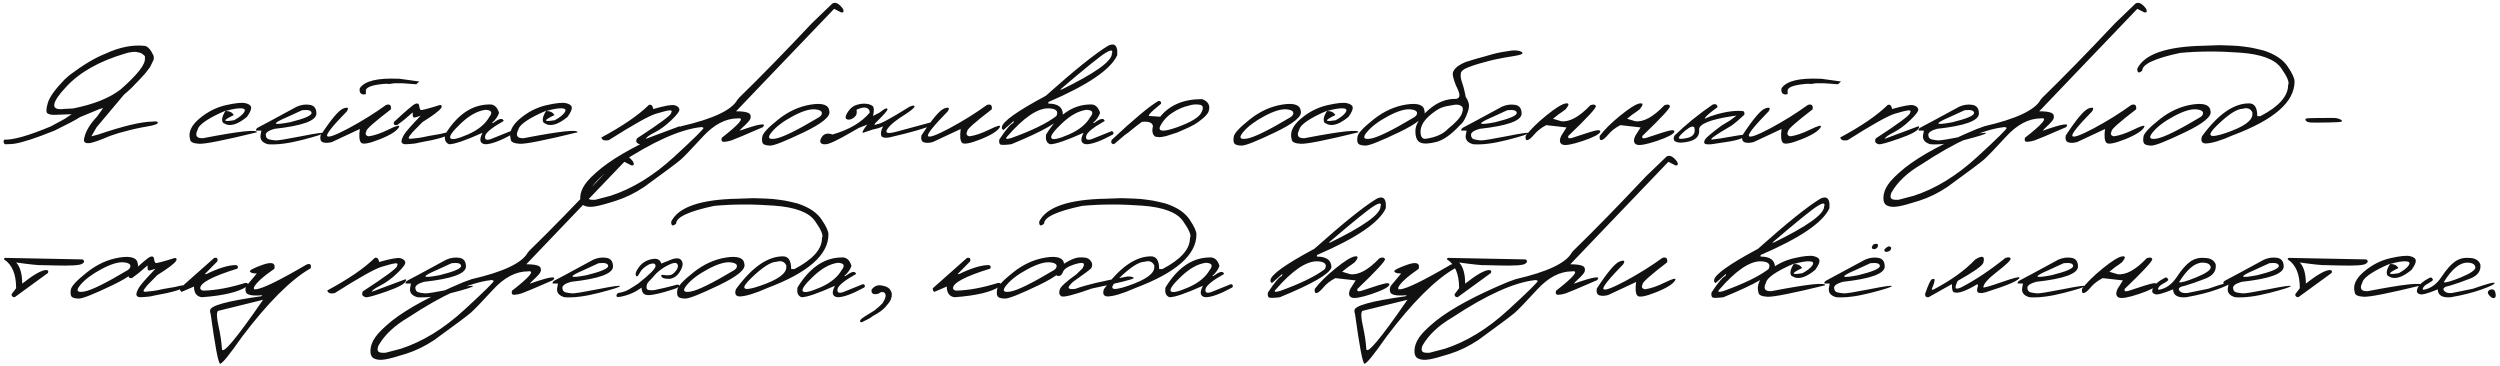 <?xml version="1.0" encoding="UTF-8"?> <svg xmlns="http://www.w3.org/2000/svg" width="621" height="91" viewBox="0 0 621 91" fill="none"><path d="M36 11.398C36.781 11.568 37.51 12.414 38.188 13.938V14.777L37.27 16.672L36.078 18.234C35.661 18.729 34.542 19.914 32.719 21.789C32.094 22.388 31.449 22.967 30.785 23.527L23.988 31.613L22.699 33.859L24.359 33.43C30.674 31.281 35.193 30.207 37.914 30.207C38.76 30.077 39.19 30.174 39.203 30.5C39.216 30.812 38.298 31.125 36.449 31.438C34.613 31.737 32.673 32.173 30.629 32.746C30.251 32.798 29.171 33.13 27.387 33.742C24.535 34.953 22.758 35.559 22.055 35.559C21.013 35.637 20.648 35.168 20.961 34.152C21.338 32.499 22.4 30.754 24.145 28.918L25.609 26.848L24.789 27.062C22.641 27.948 21 28.625 19.867 29.094C18.995 29.693 16.905 30.799 13.598 32.414C8.988 34.289 5.616 35.389 3.48 35.715C2.764 35.793 2.029 35.832 1.273 35.832C0.896 35.65 0.805 35.272 1 34.699C3.266 34.79 7.139 33.69 12.621 31.398L16.078 29.523L17.797 28.371L13.578 28.527C12.719 28.54 12.113 28.41 11.762 28.137C11.423 27.863 11.462 27.004 11.879 25.559C12.309 24.1 13.689 22.173 16.02 19.777L17.289 18.645C20.674 16.105 23.63 14.341 26.156 13.352C29.672 11.711 32.953 11.06 36 11.398ZM13.48 25.969C13.35 26.932 14.216 27.29 16.078 27.043L18.148 26.945C23.318 25.917 27.27 24.328 30.004 22.18C34.158 18.534 36.156 15.969 36 14.484V13.938L35.551 13.547C35.264 13.273 34.874 13.098 34.379 13.02L33.793 12.883L32.973 12.902L31.957 13.059L31.098 13.293C24.587 15.22 19.672 18.013 16.352 21.672C14.568 23.56 13.611 24.992 13.48 25.969ZM56.098 26.125C58.507 25.578 60.141 25.415 61 25.637C61.872 25.845 62.335 26.203 62.387 26.711C62.439 27.206 62.087 27.98 61.332 29.035C59.262 30.741 57.556 31.366 56.215 30.91L55.434 30.52C54.939 29.908 55.141 28.898 56.039 27.492C55.128 27.857 54.171 28.299 53.168 28.82C50.629 30.162 49.275 31.288 49.105 32.199C48.363 33.684 48.8 34.393 50.414 34.328C59.45 32.583 63.917 32.095 63.812 32.863C55.727 34.842 50.941 35.793 49.457 35.715C47.973 35.637 47.224 35.253 47.211 34.562C46.729 32.883 47.484 31.197 49.477 29.504C51.482 27.798 53.689 26.672 56.098 26.125ZM56.02 27.57C57.009 27.57 57.693 27.909 58.07 28.586C55.258 29.927 55.29 30.35 58.168 29.855C59.405 29.178 60.225 28.527 60.629 27.902C61.033 27.264 60.785 26.932 59.887 26.906C59.001 26.867 57.712 27.088 56.02 27.57ZM73.715 26.496C74.822 26.014 75.909 25.865 76.977 26.047C78.044 26.216 78.585 26.932 78.598 28.195C78.598 29.979 75.121 31.249 68.168 32.004C66.71 32.421 65.993 32.928 66.019 33.527C66.059 34.126 66.326 34.491 66.82 34.621C67.328 34.738 67.862 34.823 68.422 34.875C68.995 34.914 71.137 34.569 74.848 33.84C78.559 33.098 80.388 32.844 80.336 33.078C80.297 33.3 78.539 33.859 75.062 34.758C71.599 35.643 68.76 36.001 66.547 35.832C65.062 35.415 64.47 34.575 64.769 33.312L64.926 32.434H63.617C63.513 32.121 63.734 31.835 64.281 31.574C64.841 31.301 67.986 29.608 73.715 26.496ZM71.43 29.035C67.38 30.767 67.576 31.21 72.016 30.363C75.596 29.478 77.387 28.716 77.387 28.078C77.387 27.44 76.606 27.206 75.043 27.375L71.43 29.035ZM98.93 19.562H99.223L104.145 20.246L103.402 20.93L99.906 20.676H97.973L96.606 20.871L96.293 20.812L95.414 20.832C92.263 21.119 90.753 21.717 90.883 22.629V23.391L90.238 23.469C89.483 23.338 89.197 22.818 89.379 21.906C90.603 20.109 93.787 19.328 98.93 19.562ZM95.902 26.066C96.84 25.767 97.237 26.131 97.094 27.16C92.901 30.376 90.876 32.18 91.019 32.57C90.642 33.273 90.824 33.703 91.566 33.859C92.947 33.677 94.594 33.117 96.508 32.18C98.435 31.229 99.314 31.001 99.144 31.496C98.689 32.46 97.1 33.488 94.379 34.582C91.671 35.663 90.102 35.943 89.672 35.422C89.242 34.901 89.144 33.775 89.379 32.043L82.445 35.285C81.586 35.52 80.857 35.546 80.258 35.363C79.672 35.168 79.457 34.602 79.613 33.664C82.309 29.549 84.216 27.303 85.336 26.926C86.456 26.535 86.723 26.789 86.137 27.688C82.673 31.229 81.046 33.254 81.254 33.762C81.475 34.27 83.253 33.638 86.586 31.867C89.919 30.083 93.025 28.15 95.902 26.066ZM103.168 25.793C103.689 25.611 103.995 25.708 104.086 26.086C104.177 26.776 104.314 27.186 104.496 27.316C104.691 27.434 106.299 27.017 109.32 26.066C109.75 26.119 109.841 26.366 109.594 26.809C109.151 27.499 107.602 28.671 104.945 30.324L102.484 32.824L101.703 33.82C101.378 34.315 101.501 34.53 102.074 34.465C102.66 34.4 103.266 34.335 103.891 34.27C104.529 34.191 105.382 34.029 106.449 33.781L109.379 33.273C111.137 32.805 111.938 32.74 111.781 33.078C111.391 33.82 108.839 34.602 104.125 35.422C103.435 35.643 102.25 35.78 100.57 35.832C100.01 35.754 99.731 35.513 99.731 35.109C99.743 34.706 99.965 34.139 100.395 33.41C100.837 32.681 102.198 31.131 104.477 28.762L103.48 29.074C102.829 29.322 102.51 29.178 102.523 28.645V27.922L100.336 29.797L98.656 31.066C97.992 31.171 97.719 30.923 97.836 30.324C100.87 27.486 102.647 25.975 103.168 25.793ZM121.43 25.949C122.667 25.832 123.513 26.529 123.969 28.039C123.63 29.003 123.038 29.836 122.191 30.539H122.523C124.008 29.406 124.874 29.244 125.121 30.051C122.217 31.678 120.681 32.928 120.512 33.801C120.342 34.66 120.805 34.914 121.898 34.562L126.84 32.57C127.322 32.714 127.432 32.987 127.172 33.391C124.203 35.018 121.99 35.832 120.531 35.832C119.177 35.676 118.956 34.725 119.867 32.98C115.635 34.882 112.868 35.832 111.566 35.832C110.668 35.507 110.336 34.693 110.57 33.391C113.565 28.508 117.185 26.027 121.43 25.949ZM114.477 30.656C112.393 32.622 111.527 33.846 111.879 34.328C112.23 34.81 113.669 34.504 116.195 33.41C118.734 32.303 120.505 30.871 121.508 29.113C122.445 27.954 122.133 27.342 120.57 27.277C118.591 27.551 116.56 28.677 114.477 30.656ZM135.746 26.125C138.155 25.578 139.789 25.415 140.648 25.637C141.521 25.845 141.983 26.203 142.035 26.711C142.087 27.206 141.736 27.98 140.98 29.035C138.91 30.741 137.204 31.366 135.863 30.91L135.082 30.52C134.587 29.908 134.789 28.898 135.688 27.492C134.776 27.857 133.819 28.299 132.816 28.82C130.277 30.162 128.923 31.288 128.754 32.199C128.012 33.684 128.448 34.393 130.062 34.328C139.099 32.583 143.565 32.095 143.461 32.863C135.375 34.842 130.59 35.793 129.105 35.715C127.621 35.637 126.872 35.253 126.859 34.562C126.378 32.883 127.133 31.197 129.125 29.504C131.13 27.798 133.337 26.672 135.746 26.125ZM135.668 27.57C136.658 27.57 137.341 27.909 137.719 28.586C134.906 29.927 134.939 30.35 137.816 29.855C139.053 29.178 139.874 28.527 140.277 27.902C140.681 27.264 140.434 26.932 139.535 26.906C138.65 26.867 137.361 27.088 135.668 27.57ZM161.176 26.066C161.749 25.871 162.113 26.21 162.27 27.082C165.121 26.262 166.892 25.949 167.582 26.145C168.272 26.34 168.663 26.665 168.754 27.121C168.858 27.577 168.207 28.475 166.801 29.816C165.408 31.158 164.021 32.18 162.641 32.883C161.26 33.586 160.525 34.12 160.434 34.484L168.539 31.457C168.956 31.301 169.079 31.412 168.91 31.789C168.624 32.518 166.996 33.397 164.027 34.426C161.072 35.454 159.385 35.923 158.969 35.832C158.083 35.624 157.836 35.135 158.227 34.367C163.878 30.695 166.703 28.599 166.703 28.078C166.977 27.583 166.846 27.362 166.312 27.414C165.779 27.453 164.652 27.733 162.934 28.254C161.215 28.762 157.309 30.949 151.215 34.816C150.16 35.025 149.548 34.803 149.379 34.152C154.678 31.301 158.611 28.605 161.176 26.066ZM206.742 0.891C207.51 0.409 208.396 0.845 209.398 2.199C209.685 2.889 209.535 3.182 208.949 3.078L207.191 2.199L190.805 19.309L182.836 27.648C185.193 27.648 186.391 28 186.43 28.703C186.573 29.146 186.423 29.621 185.98 30.129C185.538 30.637 185.082 31.099 184.613 31.516C184.145 31.932 183.845 32.251 183.715 32.473C188.637 30.728 190.557 30.435 189.477 31.594C184.932 33.573 182.335 34.667 181.684 34.875C181.046 35.083 180.44 35.2 179.867 35.227C179.307 35.253 179.112 34.921 179.281 34.23C183.734 30.754 185.062 29.146 183.266 29.406C180.258 29.406 177.367 30.917 174.594 33.938C171.82 36.958 169.984 38.866 169.086 39.66C168.188 40.441 165.154 42.707 159.984 46.457C157.693 47.98 155.355 49.12 152.973 49.875C150.577 50.643 148.839 51.112 147.758 51.281C146.664 51.464 145.779 51.398 145.102 51.086C144.411 50.786 144.086 50.103 144.125 49.035C144.164 47.967 144.555 46.893 145.297 45.812C146.026 44.732 147.413 43.358 149.457 41.691C153.363 38.605 159.32 35.389 167.328 32.043L169.281 31.34C177.12 29.53 181.749 27.349 183.168 24.797L183.598 24.27C188.845 19.165 194.867 13 201.664 5.773L206.742 0.891ZM146.098 49.328C146.345 49.589 146.944 49.686 147.895 49.621L151.684 48.625C157.061 46.88 162.296 43.677 167.387 39.016C172.465 34.354 174.913 31.939 174.73 31.77C174.548 31.587 174.294 31.529 173.969 31.594C168.773 32.206 161.983 35.279 153.598 40.812C150.095 42.857 147.595 45.214 146.098 47.883C145.837 48.586 145.837 49.068 146.098 49.328ZM201.449 25.969C204.34 25.513 205.857 26.047 206 27.57C206.391 28.885 204.275 30.65 199.652 32.863C195.03 35.077 192.257 36.177 191.332 36.164C190.408 36.151 189.809 35.988 189.535 35.676C189.275 35.35 189.216 34.764 189.359 33.918C189.503 33.072 190.831 31.652 193.344 29.66C195.857 27.655 198.559 26.424 201.449 25.969ZM191.684 32.824C190.551 34.191 190.87 34.725 192.641 34.426C194.424 34.126 198.051 32.342 203.52 29.074L203.93 28.703C204.464 27.87 204.04 27.362 202.66 27.18C201.28 26.997 199.385 27.551 196.977 28.84C194.581 30.116 192.816 31.444 191.684 32.824ZM212.934 26.008C213.806 25.76 214.587 25.689 215.277 25.793C215.967 25.884 216.475 26.079 216.801 26.379C217.126 26.678 217.146 27.486 216.859 28.801L218.461 27.98L219.672 27.102C220.167 26.854 220.427 26.874 220.453 27.16C220.492 27.434 219.477 28.579 217.406 30.598C217.055 31.066 217.237 31.145 217.953 30.832C218.656 30.832 221.299 29.4 225.883 26.535C226.781 26.145 227.204 26.125 227.152 26.477C227.1 26.828 226.254 27.525 224.613 28.566C222.973 29.608 221.807 30.487 221.117 31.203C219.424 32.987 220.023 33.469 222.914 32.648L231.352 30.363C231.833 30.35 231.924 30.585 231.625 31.066C229.893 31.861 226.299 32.889 220.844 34.152C219.867 34.309 219.236 34.198 218.949 33.82C218.689 33.195 218.826 32.388 219.359 31.398L218.09 31.867L217.27 32.062L216.703 32.199L214.398 32.98C214.034 32.98 214.379 32.303 215.434 30.949L213.305 31.789C212.732 32.141 212.185 32.453 211.664 32.727C208.122 34.797 205.935 35.832 205.102 35.832H204.555C203.669 35.65 203.507 35.09 204.066 34.152C204.626 33.202 205.538 32.954 206.801 33.41C210.915 32.225 213.995 30.415 216.039 27.98C216.039 27.342 215.753 26.939 215.18 26.77C214.607 26.6 213.799 26.763 212.758 27.258C212.94 28.052 212.764 28.671 212.23 29.113C211.71 29.543 211.215 29.745 210.746 29.719C210.29 29.68 210.056 29.484 210.043 29.133C210.043 28.768 210.31 28.215 210.844 27.473C211.378 26.73 212.074 26.242 212.934 26.008ZM245.16 26.066C246.098 25.767 246.495 26.131 246.352 27.16C242.159 30.376 240.134 32.18 240.277 32.57C239.9 33.273 240.082 33.703 240.824 33.859C242.204 33.677 243.852 33.117 245.766 32.18C247.693 31.229 248.572 31.001 248.402 31.496C247.947 32.46 246.358 33.488 243.637 34.582C240.928 35.663 239.359 35.943 238.93 35.422C238.5 34.901 238.402 33.775 238.637 32.043L231.703 35.285C230.844 35.52 230.115 35.546 229.516 35.363C228.93 35.168 228.715 34.602 228.871 33.664C231.566 29.549 233.474 27.303 234.594 26.926C235.714 26.535 235.98 26.789 235.395 27.688C231.931 31.229 230.303 33.254 230.512 33.762C230.733 34.27 232.51 33.638 235.844 31.867C239.177 30.083 242.283 28.15 245.16 26.066ZM275.219 11.379C276.586 10.689 277.354 11.079 277.523 12.551V13.703C275.935 17.245 270.232 21.125 260.414 25.344V25.734C262.81 25.734 264.008 26.639 264.008 28.449C263.474 30.09 259.203 32.551 251.195 35.832C249.594 36.04 248.676 36.047 248.441 35.852C248.207 35.656 248.135 35.259 248.227 34.66C249.932 32.082 251.091 30.715 251.703 30.559L251.84 30.012L249.223 32.336L248.871 31.945V31.555C249.04 30.188 252.673 27.603 259.77 23.801C266.892 17.447 272.042 13.306 275.219 11.379ZM263.363 22.238H263.715C272.035 18.176 276.195 15.2 276.195 13.312C276.534 12.336 275.98 12.297 274.535 13.195C273.103 14.081 269.379 17.095 263.363 22.238ZM250.199 33.898C249.613 34.523 249.945 34.654 251.195 34.289C256.273 32.466 260.004 30.65 262.387 28.84C263.012 27.616 262.354 26.971 260.414 26.906C257.654 26.906 254.249 29.237 250.199 33.898ZM270.727 25.949C271.964 25.832 272.81 26.529 273.266 28.039C272.927 29.003 272.335 29.836 271.488 30.539H271.82C273.305 29.406 274.171 29.244 274.418 30.051C271.514 31.678 269.978 32.928 269.809 33.801C269.639 34.66 270.102 34.914 271.195 34.562L276.137 32.57C276.618 32.714 276.729 32.987 276.469 33.391C273.5 35.018 271.286 35.832 269.828 35.832C268.474 35.676 268.253 34.725 269.164 32.98C264.932 34.882 262.165 35.832 260.863 35.832C259.965 35.507 259.633 34.693 259.867 33.391C262.862 28.508 266.482 26.027 270.727 25.949ZM263.773 30.656C261.69 32.622 260.824 33.846 261.176 34.328C261.527 34.81 262.966 34.504 265.492 33.41C268.031 32.303 269.802 30.871 270.805 29.113C271.742 27.954 271.43 27.342 269.867 27.277C267.888 27.551 265.857 28.677 263.773 30.656ZM298.578 24.621C299.333 24.869 299.861 25.259 300.16 25.793C300.46 26.327 300.466 26.997 300.18 27.805C299.919 28.326 299.418 28.892 298.676 29.504C297.947 30.116 297.25 30.611 296.586 30.988C295.935 31.366 294.945 31.835 293.617 32.395L292.406 32.922C291.052 33.365 290.199 33.638 289.848 33.742C289.496 33.846 289.086 33.938 288.617 34.016C288.161 34.094 287.621 34.074 286.996 33.957C286.28 33.475 286.078 32.616 286.391 31.379C286.312 30.467 285.401 30.096 283.656 30.266C282.654 31.008 281.827 31.646 281.176 32.18C280.746 32.583 280.134 33.052 279.34 33.586L276.703 35.832C276.052 35.741 275.87 35.376 276.156 34.738C281.742 29.517 285.622 26.288 287.797 25.051C288.292 25.09 288.493 25.331 288.402 25.773C285.72 27.935 284.809 28.951 285.668 28.82L288.188 28.996C290.557 26.079 294.021 24.621 298.578 24.621ZM288.148 31.438C287.641 32.74 289.066 32.792 292.426 31.594C295.785 30.383 297.777 29.185 298.402 28C299.027 26.802 298.884 26.138 297.973 26.008C297.061 25.865 296.163 25.943 295.277 26.242C293.91 26.542 292.562 27.128 291.234 28C289.88 28.872 288.852 30.018 288.148 31.438ZM318.559 25.969C321.449 25.513 322.966 26.047 323.109 27.57C323.5 28.885 321.384 30.65 316.762 32.863C312.139 35.077 309.366 36.177 308.441 36.164C307.517 36.151 306.918 35.988 306.645 35.676C306.384 35.35 306.326 34.764 306.469 33.918C306.612 33.072 307.94 31.652 310.453 29.66C312.966 27.655 315.668 26.424 318.559 25.969ZM308.793 32.824C307.66 34.191 307.979 34.725 309.75 34.426C311.534 34.126 315.16 32.342 320.629 29.074L321.039 28.703C321.573 27.87 321.15 27.362 319.77 27.18C318.389 26.997 316.495 27.551 314.086 28.84C311.69 30.116 309.926 31.444 308.793 32.824ZM329.73 26.125C332.139 25.578 333.773 25.415 334.633 25.637C335.505 25.845 335.967 26.203 336.02 26.711C336.072 27.206 335.72 27.98 334.965 29.035C332.895 30.741 331.189 31.366 329.848 30.91L329.066 30.52C328.572 29.908 328.773 28.898 329.672 27.492C328.76 27.857 327.803 28.299 326.801 28.82C324.262 30.162 322.908 31.288 322.738 32.199C321.996 33.684 322.432 34.393 324.047 34.328C333.083 32.583 337.549 32.095 337.445 32.863C329.359 34.842 324.574 35.793 323.09 35.715C321.605 35.637 320.857 35.253 320.844 34.562C320.362 32.883 321.117 31.197 323.109 29.504C325.115 27.798 327.322 26.672 329.73 26.125ZM329.652 27.57C330.642 27.57 331.326 27.909 331.703 28.586C328.891 29.927 328.923 30.35 331.801 29.855C333.038 29.178 333.858 28.527 334.262 27.902C334.665 27.264 334.418 26.932 333.52 26.906C332.634 26.867 331.345 27.088 329.652 27.57ZM349.301 25.969C352.191 25.513 353.708 26.047 353.852 27.57C354.242 28.885 352.126 30.65 347.504 32.863C342.882 35.077 340.108 36.177 339.184 36.164C338.259 36.151 337.66 35.988 337.387 35.676C337.126 35.35 337.068 34.764 337.211 33.918C337.354 33.072 338.682 31.652 341.195 29.66C343.708 27.655 346.41 26.424 349.301 25.969ZM339.535 32.824C338.402 34.191 338.721 34.725 340.492 34.426C342.276 34.126 345.902 32.342 351.371 29.074L351.781 28.703C352.315 27.87 351.892 27.362 350.512 27.18C349.132 26.997 347.237 27.551 344.828 28.84C342.432 30.116 340.668 31.444 339.535 32.824ZM377.836 12.824C378.266 13.046 378.311 13.247 377.973 13.43C377.634 13.612 377.081 13.762 376.312 13.879C375.57 13.983 374.75 14.12 373.852 14.289L372.23 14.602C371.345 14.771 370.544 14.953 369.828 15.148C369.112 15.344 368.37 15.546 367.602 15.754C366.833 15.949 365.863 16.275 364.691 16.73C363.52 17.173 362.908 17.694 362.855 18.293C362.803 18.892 362.862 19.471 363.031 20.031C363.214 20.578 363.37 21.066 363.5 21.496C363.63 21.926 363.826 22.779 364.086 24.055C364.607 24.862 364.88 25.572 364.906 26.184C364.932 26.783 364.704 27.648 364.223 28.781C363.741 29.914 363.227 30.676 362.68 31.066C360.518 33.41 358.546 34.81 356.762 35.266C354.991 35.721 353.682 35.773 352.836 35.422C351.99 35.057 351.573 34.087 351.586 32.512C351.586 30.936 352.667 29.198 354.828 27.297C357.003 25.396 359.314 24.484 361.762 24.562C362.322 24.406 362.576 24.074 362.523 23.566C362.484 23.059 362.191 22.271 361.645 21.203C361.033 19.641 360.779 18.612 360.883 18.117C361 17.622 361.299 17.16 361.781 16.73C362.263 16.301 363.005 15.865 364.008 15.422C365.961 14.797 367.471 14.354 368.539 14.094L370.98 13.391C372.113 13.091 373.676 12.805 375.668 12.531C376.697 12.492 377.419 12.59 377.836 12.824ZM352.875 33.098C352.979 34.126 353.422 34.582 354.203 34.465C356.664 34.113 358.5 33.286 359.711 31.984C361.612 30.461 362.751 29.204 363.129 28.215C363.507 27.212 363.435 26.568 362.914 26.281C362.393 25.982 361.755 25.917 361 26.086L359.32 26.379C358.435 26.535 357.569 26.9 356.723 27.473C353.949 29.335 352.667 31.21 352.875 33.098ZM373.09 26.496C374.197 26.014 375.284 25.865 376.352 26.047C377.419 26.216 377.96 26.932 377.973 28.195C377.973 29.979 374.496 31.249 367.543 32.004C366.085 32.421 365.368 32.928 365.395 33.527C365.434 34.126 365.701 34.491 366.195 34.621C366.703 34.738 367.237 34.823 367.797 34.875C368.37 34.914 370.512 34.569 374.223 33.84C377.934 33.098 379.763 32.844 379.711 33.078C379.672 33.3 377.914 33.859 374.438 34.758C370.974 35.643 368.135 36.001 365.922 35.832C364.438 35.415 363.845 34.575 364.145 33.312L364.301 32.434H362.992C362.888 32.121 363.109 31.835 363.656 31.574C364.216 31.301 367.361 29.608 373.09 26.496ZM370.805 29.035C366.755 30.767 366.951 31.21 371.391 30.363C374.971 29.478 376.762 28.716 376.762 28.078C376.762 27.44 375.98 27.206 374.418 27.375L370.805 29.035ZM395.043 26.145C395.798 25.858 396.254 25.93 396.41 26.359C396.566 26.776 394.288 29.244 389.574 33.762C389.392 34.309 389.685 34.478 390.453 34.27C393.708 33.176 395.701 32.557 396.43 32.414C397.159 32.258 397.523 32.355 397.523 32.707C397.341 33.319 395.889 34.087 393.168 35.012C390.447 35.923 388.747 36.216 388.07 35.891C387.393 35.552 387.302 34.842 387.797 33.762L389.125 31.652L384.086 31.086C382.862 31.724 381.879 32.486 381.137 33.371C380.395 34.257 379.822 34.732 379.418 34.797C379.027 34.862 378.878 34.517 378.969 33.762C380.141 32.199 381.853 30.506 384.105 28.684C386.371 26.848 387.966 25.852 388.891 25.695C389.828 25.539 389.841 26.014 388.93 27.121C388.422 27.525 387.829 27.948 387.152 28.391L385.766 29.504L387.797 30.109C389.854 30.37 392.27 29.048 395.043 26.145ZM413.441 26.145C414.197 25.858 414.652 25.93 414.809 26.359C414.965 26.776 412.686 29.244 407.973 33.762C407.79 34.309 408.083 34.478 408.852 34.27C412.107 33.176 414.099 32.557 414.828 32.414C415.557 32.258 415.922 32.355 415.922 32.707C415.74 33.319 414.288 34.087 411.566 35.012C408.845 35.923 407.146 36.216 406.469 35.891C405.792 35.552 405.701 34.842 406.195 33.762L407.523 31.652L402.484 31.086C401.26 31.724 400.277 32.486 399.535 33.371C398.793 34.257 398.22 34.732 397.816 34.797C397.426 34.862 397.276 34.517 397.367 33.762C398.539 32.199 400.251 30.506 402.504 28.684C404.77 26.848 406.365 25.852 407.289 25.695C408.227 25.539 408.24 26.014 407.328 27.121C406.82 27.525 406.228 27.948 405.551 28.391L404.164 29.504L406.195 30.109C408.253 30.37 410.668 29.048 413.441 26.145ZM425.434 25.969C426.15 25.721 426.553 25.936 426.645 26.613C424.678 28.033 423.63 28.957 423.5 29.387L423.441 29.504L424.809 28.918C427.868 27.863 430.525 27.414 432.777 27.57C433.233 27.583 433.402 27.896 433.285 28.508C432.009 29.706 430.941 30.611 430.082 31.223C426.085 33.54 424.483 34.686 425.277 34.66L427.23 34.406L432.211 33.566C433.734 33.397 434.112 33.547 433.344 34.016C432.576 34.471 431.365 34.842 429.711 35.129C428.07 35.402 426.534 35.637 425.102 35.832C424.125 35.91 423.559 35.839 423.402 35.617C423.246 35.396 423.298 35.064 423.559 34.621C423.819 34.165 425.173 33.026 427.621 31.203C428.65 30.604 429.359 30.174 429.75 29.914C430.141 29.641 430.668 29.244 431.332 28.723L430.219 28.859C424.737 29.719 422.016 30.826 422.055 32.18C422.276 34.185 420.733 35.272 417.426 35.441C416.501 35.376 415.967 35.161 415.824 34.797C415.681 34.432 415.727 34.055 415.961 33.664C418.799 30.917 421.957 28.352 425.434 25.969ZM417.738 33.234C417.152 33.82 416.931 34.198 417.074 34.367C417.23 34.523 417.732 34.523 418.578 34.367C420.505 34.107 421.267 33.195 420.863 31.633C420.603 31.333 420.16 31.379 419.535 31.77C418.923 32.16 418.324 32.648 417.738 33.234ZM452.094 19.562H452.387L457.309 20.246L456.566 20.93L453.07 20.676H451.137L449.77 20.871L449.457 20.812L448.578 20.832C445.427 21.119 443.917 21.717 444.047 22.629V23.391L443.402 23.469C442.647 23.338 442.361 22.818 442.543 21.906C443.767 20.109 446.951 19.328 452.094 19.562ZM449.066 26.066C450.004 25.767 450.401 26.131 450.258 27.16C446.065 30.376 444.04 32.18 444.184 32.57C443.806 33.273 443.988 33.703 444.73 33.859C446.111 33.677 447.758 33.117 449.672 32.18C451.599 31.229 452.478 31.001 452.309 31.496C451.853 32.46 450.264 33.488 447.543 34.582C444.835 35.663 443.266 35.943 442.836 35.422C442.406 34.901 442.309 33.775 442.543 32.043L435.609 35.285C434.75 35.52 434.021 35.546 433.422 35.363C432.836 35.168 432.621 34.602 432.777 33.664C435.473 29.549 437.38 27.303 438.5 26.926C439.62 26.535 439.887 26.789 439.301 27.688C435.837 31.229 434.21 33.254 434.418 33.762C434.639 34.27 436.417 33.638 439.75 31.867C443.083 30.083 446.189 28.15 449.066 26.066ZM468.91 26.066C469.483 25.871 469.848 26.21 470.004 27.082C472.855 26.262 474.626 25.949 475.316 26.145C476.007 26.34 476.397 26.665 476.488 27.121C476.592 27.577 475.941 28.475 474.535 29.816C473.142 31.158 471.755 32.18 470.375 32.883C468.995 33.586 468.259 34.12 468.168 34.484L476.273 31.457C476.69 31.301 476.814 31.412 476.645 31.789C476.358 32.518 474.73 33.397 471.762 34.426C468.806 35.454 467.12 35.923 466.703 35.832C465.818 35.624 465.57 35.135 465.961 34.367C471.612 30.695 474.438 28.599 474.438 28.078C474.711 27.583 474.581 27.362 474.047 27.414C473.513 27.453 472.387 27.733 470.668 28.254C468.949 28.762 465.043 30.949 458.949 34.816C457.895 35.025 457.283 34.803 457.113 34.152C462.413 31.301 466.345 28.605 468.91 26.066ZM486.684 26.496C487.79 26.014 488.878 25.865 489.945 26.047C491.013 26.216 491.553 26.932 491.566 28.195C491.566 29.979 488.09 31.249 481.137 32.004C479.678 32.421 478.962 32.928 478.988 33.527C479.027 34.126 479.294 34.491 479.789 34.621C480.297 34.738 480.831 34.823 481.391 34.875C481.964 34.914 484.105 34.569 487.816 33.84C491.527 33.098 493.357 32.844 493.305 33.078C493.266 33.3 491.508 33.859 488.031 34.758C484.568 35.643 481.729 36.001 479.516 35.832C478.031 35.415 477.439 34.575 477.738 33.312L477.895 32.434H476.586C476.482 32.121 476.703 31.835 477.25 31.574C477.81 31.301 480.954 29.608 486.684 26.496ZM484.398 29.035C480.349 30.767 480.544 31.21 484.984 30.363C488.565 29.478 490.355 28.716 490.355 28.078C490.355 27.44 489.574 27.206 488.012 27.375L484.398 29.035ZM530.453 0.891C531.221 0.409 532.107 0.845 533.109 2.199C533.396 2.889 533.246 3.182 532.66 3.078L530.902 2.199L514.516 19.309L506.547 27.648C508.904 27.648 510.102 28 510.141 28.703C510.284 29.146 510.134 29.621 509.691 30.129C509.249 30.637 508.793 31.099 508.324 31.516C507.855 31.932 507.556 32.251 507.426 32.473C512.348 30.728 514.268 30.435 513.188 31.594C508.643 33.573 506.046 34.667 505.395 34.875C504.757 35.083 504.151 35.2 503.578 35.227C503.018 35.253 502.823 34.921 502.992 34.23C507.445 30.754 508.773 29.146 506.977 29.406C503.969 29.406 501.078 30.917 498.305 33.938C495.531 36.958 493.695 38.866 492.797 39.66C491.898 40.441 488.865 42.707 483.695 46.457C481.404 47.98 479.066 49.12 476.684 49.875C474.288 50.643 472.549 51.112 471.469 51.281C470.375 51.464 469.49 51.398 468.812 51.086C468.122 50.786 467.797 50.103 467.836 49.035C467.875 47.967 468.266 46.893 469.008 45.812C469.737 44.732 471.124 43.358 473.168 41.691C477.074 38.605 483.031 35.389 491.039 32.043L492.992 31.34C500.831 29.53 505.46 27.349 506.879 24.797L507.309 24.27C512.556 19.165 518.578 13 525.375 5.773L530.453 0.891ZM469.809 49.328C470.056 49.589 470.655 49.686 471.605 49.621L475.395 48.625C480.772 46.88 486.007 43.677 491.098 39.016C496.176 34.354 498.624 31.939 498.441 31.77C498.259 31.587 498.005 31.529 497.68 31.594C492.484 32.206 485.694 35.279 477.309 40.812C473.806 42.857 471.306 45.214 469.809 47.883C469.548 48.586 469.548 49.068 469.809 49.328ZM529.418 26.066C530.355 25.767 530.753 26.131 530.609 27.16C526.417 30.376 524.392 32.18 524.535 32.57C524.158 33.273 524.34 33.703 525.082 33.859C526.462 33.677 528.109 33.117 530.023 32.18C531.951 31.229 532.829 31.001 532.66 31.496C532.204 32.46 530.616 33.488 527.895 34.582C525.186 35.663 523.617 35.943 523.188 35.422C522.758 34.901 522.66 33.775 522.895 32.043L515.961 35.285C515.102 35.52 514.372 35.546 513.773 35.363C513.188 35.168 512.973 34.602 513.129 33.664C515.824 29.549 517.732 27.303 518.852 26.926C519.971 26.535 520.238 26.789 519.652 27.688C516.189 31.229 514.561 33.254 514.77 33.762C514.991 34.27 516.768 33.638 520.102 31.867C523.435 30.083 526.54 28.15 529.418 26.066ZM544.535 25.969C547.426 25.513 548.943 26.047 549.086 27.57C549.477 28.885 547.361 30.65 542.738 32.863C538.116 35.077 535.342 36.177 534.418 36.164C533.493 36.151 532.895 35.988 532.621 35.676C532.361 35.35 532.302 34.764 532.445 33.918C532.589 33.072 533.917 31.652 536.43 29.66C538.943 27.655 541.645 26.424 544.535 25.969ZM534.77 32.824C533.637 34.191 533.956 34.725 535.727 34.426C537.51 34.126 541.137 32.342 546.605 29.074L547.016 28.703C547.549 27.87 547.126 27.362 545.746 27.18C544.366 26.997 542.471 27.551 540.062 28.84C537.667 30.116 535.902 31.444 534.77 32.824ZM554.281 11.32L556.039 11.418L557.523 11.594L559.027 11.809C559.887 11.965 560.98 12.212 562.309 12.551C565.134 13.475 567.12 14.803 568.266 16.535C569.424 18.254 569.991 19.491 569.965 20.246C569.965 25.311 564.887 29.751 554.73 33.566C551.618 34.947 549.314 35.637 547.816 35.637C546.879 35.546 546.605 34.94 546.996 33.82C550.967 28.391 554.861 25.676 558.676 25.676C560.03 25.676 560.707 26.73 560.707 28.84H561.508C566.078 26.457 568.363 23.892 568.363 21.145C568.754 20.506 568.181 19.1 566.645 16.926C565.121 14.738 561.716 13.456 556.43 13.078C551.156 12.688 546.208 12.707 541.586 13.137C535.284 14.478 532.133 15.943 532.133 17.531C531.299 18.287 530.889 18.13 530.902 17.062C532.66 13.443 538.168 11.542 547.426 11.359L551.332 11.223L554.281 11.32ZM550.727 31.125C547.914 33.846 548.669 34.471 552.992 33C557.328 31.516 559.496 29.979 559.496 28.391V27.941C559.053 26.978 558.246 26.672 557.074 27.023C555.668 27.023 553.552 28.391 550.727 31.125ZM572.914 29.426C573.161 29.335 575.434 29.289 579.73 29.289C580.342 29.315 580.857 29.432 581.273 29.641C581.69 29.836 581.833 30.012 581.703 30.168C581.586 30.311 580.492 30.396 578.422 30.422L575.062 30.461C574.138 30.461 573.546 30.415 573.285 30.324C573.025 30.22 572.836 30.07 572.719 29.875C572.602 29.667 572.667 29.517 572.914 29.426ZM1.742 64.066L20.531 64.438C21.039 64.789 20.994 65.154 20.395 65.531C19.796 65.909 17.588 66.046 13.773 65.941L10.512 65.863C9.678 65.915 7.51 65.694 4.008 65.199C5.01 66.28 5.512 68.031 5.512 70.453C8.363 68.201 10.362 67.074 11.508 67.074C11.977 67.113 12.107 67.361 11.898 67.816L3.637 73.832C3.116 73.819 2.862 73.572 2.875 73.09L4.008 71.586C4.008 68.083 3.005 65.701 1 64.438C0.961 64.112 1.208 63.988 1.742 64.066ZM29.691 63.969C32.582 63.513 34.099 64.047 34.242 65.57C34.633 66.885 32.517 68.65 27.895 70.863C23.272 73.077 20.499 74.177 19.574 74.164C18.65 74.151 18.051 73.988 17.777 73.676C17.517 73.35 17.458 72.764 17.602 71.918C17.745 71.072 19.073 69.652 21.586 67.66C24.099 65.655 26.801 64.424 29.691 63.969ZM19.926 70.824C18.793 72.191 19.112 72.725 20.883 72.426C22.667 72.126 26.293 70.342 31.762 67.074L32.172 66.703C32.706 65.87 32.283 65.362 30.902 65.18C29.522 64.997 27.628 65.551 25.219 66.84C22.823 68.116 21.059 69.444 19.926 70.824ZM37.309 63.793C37.829 63.611 38.135 63.708 38.227 64.086C38.318 64.776 38.454 65.186 38.637 65.316C38.832 65.434 40.44 65.017 43.461 64.066C43.891 64.118 43.982 64.366 43.734 64.809C43.292 65.499 41.742 66.671 39.086 68.324L36.625 70.824L35.844 71.82C35.518 72.315 35.642 72.53 36.215 72.465C36.801 72.4 37.406 72.335 38.031 72.269C38.669 72.191 39.522 72.029 40.59 71.781L43.52 71.273C45.277 70.805 46.078 70.74 45.922 71.078C45.531 71.82 42.979 72.602 38.266 73.422C37.575 73.643 36.391 73.78 34.711 73.832C34.151 73.754 33.871 73.513 33.871 73.109C33.884 72.706 34.105 72.139 34.535 71.41C34.978 70.681 36.339 69.132 38.617 66.762L37.621 67.074C36.97 67.322 36.651 67.178 36.664 66.644V65.922L34.477 67.797L32.797 69.066C32.133 69.171 31.859 68.923 31.977 68.324C35.01 65.486 36.788 63.975 37.309 63.793ZM53.207 64.066C53.936 63.923 54.19 64.216 53.969 64.945L50.883 68.07H51.273C54.32 66.586 56.768 65.844 58.617 65.844C59.099 65.961 59.223 66.254 58.988 66.723C52.816 68.624 49.73 70.251 49.73 71.606C49.822 71.983 50.115 72.178 50.609 72.191C53.695 72.1 57.133 71.462 60.922 70.277C61.612 70.225 61.742 70.525 61.312 71.176C59.203 72.556 55.473 73.441 50.121 73.832C48.832 73.65 48.188 72.764 48.188 71.176L45.102 72.504C44.802 72.335 44.672 72.035 44.711 71.606L53.207 64.066ZM65.277 65.766C67.543 64.971 68.5 65.303 68.148 66.762C65.193 68.819 63.5 70.375 63.07 71.43V71.859H63.422C64.906 71.859 69.132 69.822 76.098 65.746C77.009 65.356 77.374 65.648 77.191 66.625C72.269 69.438 66.579 75.115 60.121 83.656C56.931 88.213 55.115 90.44 54.672 90.336C54.229 90.245 53.448 86.13 52.328 77.992L52.191 77.543V77.094C52.191 75.935 56.417 74.769 64.867 73.598L65.18 73.324C62.51 73.572 61.124 73.253 61.02 72.367C60.902 71.912 60.974 71.449 61.234 70.981L63.793 67.934C62.816 67.934 62.25 67.771 62.094 67.445C61.95 67.12 63.012 66.56 65.277 65.766ZM54.145 77.231C53.767 77.634 53.812 78.891 54.281 81C54.75 83.109 55.03 84.984 55.121 86.625C55.212 88.279 58.624 84.223 65.356 74.457L64.594 74.652L54.145 77.231ZM93.09 64.066C93.663 63.871 94.027 64.21 94.184 65.082C97.035 64.262 98.806 63.949 99.496 64.144C100.186 64.34 100.577 64.665 100.668 65.121C100.772 65.577 100.121 66.475 98.715 67.816C97.322 69.158 95.935 70.18 94.555 70.883C93.174 71.586 92.439 72.12 92.348 72.484L100.453 69.457C100.87 69.301 100.993 69.412 100.824 69.789C100.538 70.518 98.91 71.397 95.941 72.426C92.986 73.454 91.299 73.923 90.883 73.832C89.997 73.624 89.75 73.135 90.141 72.367C95.792 68.695 98.617 66.599 98.617 66.078C98.891 65.583 98.76 65.362 98.227 65.414C97.693 65.453 96.566 65.733 94.848 66.254C93.129 66.762 89.223 68.949 83.129 72.816C82.074 73.025 81.462 72.803 81.293 72.152C86.592 69.301 90.525 66.606 93.09 64.066ZM110.863 64.496C111.97 64.014 113.057 63.865 114.125 64.047C115.193 64.216 115.733 64.932 115.746 66.195C115.746 67.979 112.27 69.249 105.316 70.004C103.858 70.421 103.142 70.928 103.168 71.527C103.207 72.126 103.474 72.491 103.969 72.621C104.477 72.738 105.01 72.823 105.57 72.875C106.143 72.914 108.285 72.569 111.996 71.84C115.707 71.098 117.536 70.844 117.484 71.078C117.445 71.299 115.688 71.859 112.211 72.758C108.747 73.643 105.909 74.001 103.695 73.832C102.211 73.415 101.618 72.576 101.918 71.312L102.074 70.434H100.766C100.661 70.121 100.883 69.835 101.43 69.574C101.99 69.301 105.134 67.608 110.863 64.496ZM108.578 67.035C104.529 68.767 104.724 69.21 109.164 68.363C112.745 67.478 114.535 66.716 114.535 66.078C114.535 65.44 113.754 65.206 112.191 65.375L108.578 67.035ZM154.633 38.891C155.401 38.409 156.286 38.845 157.289 40.199C157.576 40.889 157.426 41.182 156.84 41.078L155.082 40.199L138.695 57.309L130.727 65.648C133.083 65.648 134.281 66 134.32 66.703C134.464 67.146 134.314 67.621 133.871 68.129C133.428 68.637 132.973 69.099 132.504 69.516C132.035 69.932 131.736 70.251 131.605 70.473C136.527 68.728 138.448 68.435 137.367 69.594C132.823 71.573 130.225 72.667 129.574 72.875C128.936 73.083 128.331 73.201 127.758 73.227C127.198 73.253 127.003 72.921 127.172 72.231C131.625 68.754 132.953 67.146 131.156 67.406C128.148 67.406 125.258 68.917 122.484 71.938C119.711 74.958 117.875 76.866 116.977 77.66C116.078 78.441 113.044 80.707 107.875 84.457C105.583 85.981 103.246 87.12 100.863 87.875C98.467 88.643 96.729 89.112 95.648 89.281C94.555 89.463 93.669 89.398 92.992 89.086C92.302 88.787 91.977 88.103 92.016 87.035C92.055 85.967 92.445 84.893 93.188 83.812C93.917 82.732 95.303 81.358 97.348 79.691C101.254 76.606 107.211 73.389 115.219 70.043L117.172 69.34C125.01 67.53 129.639 65.349 131.059 62.797L131.488 62.27C136.736 57.165 142.758 51 149.555 43.773L154.633 38.891ZM93.988 87.328C94.236 87.588 94.835 87.686 95.785 87.621L99.574 86.625C104.952 84.88 110.186 81.677 115.277 77.016C120.355 72.354 122.803 69.939 122.621 69.769C122.439 69.587 122.185 69.529 121.859 69.594C116.664 70.206 109.874 73.279 101.488 78.812C97.986 80.857 95.486 83.213 93.988 85.883C93.728 86.586 93.728 87.068 93.988 87.328ZM147.387 64.496C148.493 64.014 149.581 63.865 150.648 64.047C151.716 64.216 152.257 64.932 152.27 66.195C152.27 67.979 148.793 69.249 141.84 70.004C140.382 70.421 139.665 70.928 139.691 71.527C139.73 72.126 139.997 72.491 140.492 72.621C141 72.738 141.534 72.823 142.094 72.875C142.667 72.914 144.809 72.569 148.52 71.84C152.23 71.098 154.06 70.844 154.008 71.078C153.969 71.299 152.211 71.859 148.734 72.758C145.271 73.643 142.432 74.001 140.219 73.832C138.734 73.415 138.142 72.576 138.441 71.312L138.598 70.434H137.289C137.185 70.121 137.406 69.835 137.953 69.574C138.513 69.301 141.658 67.608 147.387 64.496ZM145.102 67.035C141.052 68.767 141.247 69.21 145.688 68.363C149.268 67.478 151.059 66.716 151.059 66.078C151.059 65.44 150.277 65.206 148.715 65.375L145.102 67.035ZM161.859 64.379C163.174 64.092 163.975 64.457 164.262 65.473L167.094 64.34C168.018 64.079 168.669 64.112 169.047 64.438C169.424 64.763 169.594 65.206 169.555 65.766C169.516 66.326 169.216 67.009 168.656 67.816C168.096 68.611 167.354 69.092 166.43 69.262C165.727 69.275 165.219 69.229 164.906 69.125C164.594 69.021 164.385 68.852 164.281 68.617C164.19 68.37 164.281 68.253 164.555 68.266C164.841 68.279 165.108 68.311 165.355 68.363C165.603 68.415 165.961 68.409 166.43 68.344C166.911 68.279 167.413 67.908 167.934 67.231C168.454 66.54 168.539 65.967 168.188 65.512C167.836 65.056 166.755 65.356 164.945 66.41L164.008 67.074C163.305 67.608 162.654 68.253 162.055 69.008L161.312 69.769L160.863 70.297C160.629 70.753 160.551 71.195 160.629 71.625C160.707 72.042 161.345 72.185 162.543 72.055C164.457 71.664 166.072 71.287 167.387 70.922L168.148 70.707C168.63 70.707 168.806 70.831 168.676 71.078C168.546 71.326 168.207 71.54 167.66 71.723C167.113 71.905 166.28 72.165 165.16 72.504C163.324 73.012 162.022 73.279 161.254 73.305C160.486 73.331 159.978 73.148 159.73 72.758C159.483 72.367 159.359 71.931 159.359 71.449L158.559 71.977C157.725 72.549 156.677 73.025 155.414 73.402C154.151 73.767 153.422 73.865 153.227 73.695C153.018 73.513 153.103 73.213 153.48 72.797C154.223 72.68 154.841 72.523 155.336 72.328C155.844 72.133 156.508 71.762 157.328 71.215L158.48 70.473C161.397 68.181 162.849 66.716 162.836 66.078C162.823 65.427 162.309 65.284 161.293 65.648C160.121 66.234 159.32 66.957 158.891 67.816C158.461 68.663 158.148 68.865 157.953 68.422C157.758 67.966 158.031 67.25 158.773 66.273C159.529 65.284 160.557 64.652 161.859 64.379ZM180.355 63.969C183.246 63.513 184.763 64.047 184.906 65.57C185.297 66.885 183.181 68.65 178.559 70.863C173.936 73.077 171.163 74.177 170.238 74.164C169.314 74.151 168.715 73.988 168.441 73.676C168.181 73.35 168.122 72.764 168.266 71.918C168.409 71.072 169.737 69.652 172.25 67.66C174.763 65.655 177.465 64.424 180.355 63.969ZM170.59 70.824C169.457 72.191 169.776 72.725 171.547 72.426C173.331 72.126 176.957 70.342 182.426 67.074L182.836 66.703C183.37 65.87 182.947 65.362 181.566 65.18C180.186 64.997 178.292 65.551 175.883 66.84C173.487 68.116 171.723 69.444 170.59 70.824ZM190.102 49.32L191.859 49.418L193.344 49.594L194.848 49.809C195.707 49.965 196.801 50.212 198.129 50.551C200.954 51.475 202.94 52.803 204.086 54.535C205.245 56.254 205.811 57.491 205.785 58.246C205.785 63.311 200.707 67.751 190.551 71.566C187.439 72.947 185.134 73.637 183.637 73.637C182.699 73.546 182.426 72.94 182.816 71.82C186.788 66.391 190.681 63.676 194.496 63.676C195.85 63.676 196.527 64.731 196.527 66.84H197.328C201.898 64.457 204.184 61.892 204.184 59.145C204.574 58.507 204.001 57.1 202.465 54.926C200.941 52.738 197.536 51.456 192.25 51.078C186.977 50.688 182.029 50.707 177.406 51.137C171.104 52.478 167.953 53.943 167.953 55.531C167.12 56.286 166.71 56.13 166.723 55.062C168.48 51.443 173.988 49.542 183.246 49.359L187.152 49.223L190.102 49.32ZM186.547 69.125C183.734 71.846 184.49 72.471 188.812 71C193.148 69.516 195.316 67.979 195.316 66.391V65.941C194.874 64.978 194.066 64.672 192.895 65.023C191.488 65.023 189.372 66.391 186.547 69.125ZM208.969 63.949C210.206 63.832 211.052 64.529 211.508 66.039C211.169 67.003 210.577 67.836 209.73 68.539H210.062C211.547 67.406 212.413 67.243 212.66 68.051C209.757 69.678 208.22 70.928 208.051 71.801C207.882 72.66 208.344 72.914 209.438 72.562L214.379 70.57C214.861 70.713 214.971 70.987 214.711 71.391C211.742 73.018 209.529 73.832 208.07 73.832C206.716 73.676 206.495 72.725 207.406 70.981C203.174 72.882 200.408 73.832 199.105 73.832C198.207 73.507 197.875 72.693 198.109 71.391C201.104 66.508 204.724 64.027 208.969 63.949ZM202.016 68.656C199.932 70.622 199.066 71.846 199.418 72.328C199.77 72.81 201.208 72.504 203.734 71.41C206.273 70.303 208.044 68.871 209.047 67.113C209.984 65.954 209.672 65.342 208.109 65.277C206.13 65.551 204.099 66.677 202.016 68.656ZM216.488 71.977C217.113 71.091 217.934 70.733 218.949 70.902C219.978 71.072 220.661 71.378 221 71.82C221.339 72.263 221.514 72.686 221.527 73.09C221.54 73.481 221.462 73.904 221.293 74.359C221.124 74.802 220.694 75.414 220.004 76.195C219.314 76.977 218.272 77.732 216.879 78.461L216.137 78.988C215.668 79.262 215.147 79.529 214.574 79.789C214.158 80.049 213.878 80.115 213.734 79.984C213.591 79.854 213.604 79.665 213.773 79.418C213.93 79.158 215.069 78.396 217.191 77.133C218.051 76.469 218.734 75.857 219.242 75.297C219.815 74.346 220.062 73.682 219.984 73.305C219.919 72.927 219.743 72.68 219.457 72.562H218.832L218.188 72.953C216.951 73.279 216.384 72.953 216.488 71.977ZM240.199 64.066C240.928 63.923 241.182 64.216 240.961 64.945L237.875 68.07H238.266C241.312 66.586 243.76 65.844 245.609 65.844C246.091 65.961 246.215 66.254 245.98 66.723C239.809 68.624 236.723 70.251 236.723 71.606C236.814 71.983 237.107 72.178 237.602 72.191C240.688 72.1 244.125 71.462 247.914 70.277C248.604 70.225 248.734 70.525 248.305 71.176C246.195 72.556 242.465 73.441 237.113 73.832C235.824 73.65 235.18 72.764 235.18 71.176L232.094 72.504C231.794 72.335 231.664 72.035 231.703 71.606L240.199 64.066ZM259.77 63.969C262.66 63.513 264.177 64.047 264.32 65.57C264.711 66.885 262.595 68.65 257.973 70.863C253.35 73.077 250.577 74.177 249.652 74.164C248.728 74.151 248.129 73.988 247.855 73.676C247.595 73.35 247.536 72.764 247.68 71.918C247.823 71.072 249.151 69.652 251.664 67.66C254.177 65.655 256.879 64.424 259.77 63.969ZM250.004 70.824C248.871 72.191 249.19 72.725 250.961 72.426C252.745 72.126 256.371 70.342 261.84 67.074L262.25 66.703C262.784 65.87 262.361 65.362 260.98 65.18C259.6 64.997 257.706 65.551 255.297 66.84C252.901 68.116 251.137 69.444 250.004 70.824ZM268.031 63.949C269.359 63.858 270.232 64.04 270.648 64.496C271.078 64.939 271.293 65.336 271.293 65.688C271.306 66.039 271.234 66.345 271.078 66.606C270.922 66.853 269.392 67.999 266.488 70.043C265.603 70.876 265.284 71.404 265.531 71.625C265.779 71.833 266.319 71.872 267.152 71.742C269.548 70.818 273.865 69.796 280.102 68.676C281.091 68.676 281.586 68.812 281.586 69.086C281.586 69.359 278.135 70.219 271.234 71.664C266.651 73.292 264.105 73.93 263.598 73.578C263.103 73.213 262.986 72.667 263.246 71.938C263.415 71.247 264.796 69.978 267.387 68.129L268.91 66.644C269.405 65.772 269.346 65.329 268.734 65.316C268.122 65.303 267.243 65.518 266.098 65.961C264.952 66.391 264.255 66.944 264.008 67.621C263.76 68.285 263.37 68.598 262.836 68.559C262.302 68.507 262.042 68.005 262.055 67.055C264.724 65.062 266.716 64.027 268.031 63.949ZM281.508 49.32L283.266 49.418L284.75 49.594L286.254 49.809C287.113 49.965 288.207 50.212 289.535 50.551C292.361 51.475 294.346 52.803 295.492 54.535C296.651 56.254 297.217 57.491 297.191 58.246C297.191 63.311 292.113 67.751 281.957 71.566C278.845 72.947 276.54 73.637 275.043 73.637C274.105 73.546 273.832 72.94 274.223 71.82C278.194 66.391 282.087 63.676 285.902 63.676C287.257 63.676 287.934 64.731 287.934 66.84H288.734C293.305 64.457 295.59 61.892 295.59 59.145C295.98 58.507 295.408 57.1 293.871 54.926C292.348 52.738 288.943 51.456 283.656 51.078C278.383 50.688 273.435 50.707 268.812 51.137C262.51 52.478 259.359 53.943 259.359 55.531C258.526 56.286 258.116 56.13 258.129 55.062C259.887 51.443 265.395 49.542 274.652 49.359L278.559 49.223L281.508 49.32ZM277.953 69.125C275.141 71.846 275.896 72.471 280.219 71C284.555 69.516 286.723 67.979 286.723 66.391V65.941C286.28 64.978 285.473 64.672 284.301 65.023C282.895 65.023 280.779 66.391 277.953 69.125ZM300.375 63.949C301.612 63.832 302.458 64.529 302.914 66.039C302.576 67.003 301.983 67.836 301.137 68.539H301.469C302.953 67.406 303.819 67.243 304.066 68.051C301.163 69.678 299.626 70.928 299.457 71.801C299.288 72.66 299.75 72.914 300.844 72.562L305.785 70.57C306.267 70.713 306.378 70.987 306.117 71.391C303.148 73.018 300.935 73.832 299.477 73.832C298.122 73.676 297.901 72.725 298.812 70.981C294.581 72.882 291.814 73.832 290.512 73.832C289.613 73.507 289.281 72.693 289.516 71.391C292.51 66.508 296.13 64.027 300.375 63.949ZM293.422 68.656C291.339 70.622 290.473 71.846 290.824 72.328C291.176 72.81 292.615 72.504 295.141 71.41C297.68 70.303 299.451 68.871 300.453 67.113C301.391 65.954 301.078 65.342 299.516 65.277C297.536 65.551 295.505 66.677 293.422 68.656ZM341.938 49.379C343.305 48.689 344.073 49.079 344.242 50.551V51.703C342.654 55.245 336.951 59.125 327.133 63.344V63.734C329.529 63.734 330.727 64.639 330.727 66.449C330.193 68.09 325.922 70.551 317.914 73.832C316.312 74.04 315.395 74.047 315.16 73.852C314.926 73.656 314.854 73.259 314.945 72.66C316.651 70.082 317.81 68.715 318.422 68.559L318.559 68.012L315.941 70.336L315.59 69.945V69.555C315.759 68.188 319.392 65.603 326.488 61.801C333.611 55.447 338.76 51.306 341.938 49.379ZM330.082 60.238H330.434C338.754 56.176 342.914 53.2 342.914 51.312C343.253 50.336 342.699 50.297 341.254 51.195C339.822 52.081 336.098 55.095 330.082 60.238ZM316.918 71.898C316.332 72.523 316.664 72.654 317.914 72.289C322.992 70.466 326.723 68.65 329.105 66.84C329.73 65.616 329.073 64.971 327.133 64.906C324.372 64.906 320.967 67.237 316.918 71.898ZM342.66 64.144C343.415 63.858 343.871 63.93 344.027 64.359C344.184 64.776 341.905 67.243 337.191 71.762C337.009 72.309 337.302 72.478 338.07 72.269C341.326 71.176 343.318 70.557 344.047 70.414C344.776 70.258 345.141 70.356 345.141 70.707C344.958 71.319 343.507 72.087 340.785 73.012C338.064 73.923 336.365 74.216 335.688 73.891C335.01 73.552 334.919 72.842 335.414 71.762L336.742 69.652L331.703 69.086C330.479 69.724 329.496 70.486 328.754 71.371C328.012 72.257 327.439 72.732 327.035 72.797C326.645 72.862 326.495 72.517 326.586 71.762C327.758 70.199 329.47 68.507 331.723 66.684C333.988 64.848 335.583 63.852 336.508 63.695C337.445 63.539 337.458 64.014 336.547 65.121C336.039 65.525 335.447 65.948 334.77 66.391L333.383 67.504L335.414 68.109C337.471 68.37 339.887 67.048 342.66 64.144ZM349.535 65.766C351.801 64.971 352.758 65.303 352.406 66.762C349.451 68.819 347.758 70.375 347.328 71.43V71.859H347.68C349.164 71.859 353.389 69.822 360.355 65.746C361.267 65.356 361.632 65.648 361.449 66.625C356.527 69.438 350.837 75.115 344.379 83.656C341.189 88.213 339.372 90.44 338.93 90.336C338.487 90.245 337.706 86.13 336.586 77.992L336.449 77.543V77.094C336.449 75.935 340.674 74.769 349.125 73.598L349.438 73.324C346.768 73.572 345.382 73.253 345.277 72.367C345.16 71.912 345.232 71.449 345.492 70.981L348.051 67.934C347.074 67.934 346.508 67.771 346.352 67.445C346.208 67.12 347.27 66.56 349.535 65.766ZM338.402 77.231C338.025 77.634 338.07 78.891 338.539 81C339.008 83.109 339.288 84.984 339.379 86.625C339.47 88.279 342.882 84.223 349.613 74.457L348.852 74.652L338.402 77.231ZM360.18 64.066L378.969 64.438C379.477 64.789 379.431 65.154 378.832 65.531C378.233 65.909 376.026 66.046 372.211 65.941L368.949 65.863C368.116 65.915 365.948 65.694 362.445 65.199C363.448 66.28 363.949 68.031 363.949 70.453C366.801 68.201 368.799 67.074 369.945 67.074C370.414 67.113 370.544 67.361 370.336 67.816L362.074 73.832C361.553 73.819 361.299 73.572 361.312 73.09L362.445 71.586C362.445 68.083 361.443 65.701 359.438 64.438C359.398 64.112 359.646 63.988 360.18 64.066ZM413.969 38.891C414.737 38.409 415.622 38.845 416.625 40.199C416.911 40.889 416.762 41.182 416.176 41.078L414.418 40.199L398.031 57.309L390.062 65.648C392.419 65.648 393.617 66 393.656 66.703C393.799 67.146 393.65 67.621 393.207 68.129C392.764 68.637 392.309 69.099 391.84 69.516C391.371 69.932 391.072 70.251 390.941 70.473C395.863 68.728 397.784 68.435 396.703 69.594C392.159 71.573 389.561 72.667 388.91 72.875C388.272 73.083 387.667 73.201 387.094 73.227C386.534 73.253 386.339 72.921 386.508 72.231C390.961 68.754 392.289 67.146 390.492 67.406C387.484 67.406 384.594 68.917 381.82 71.938C379.047 74.958 377.211 76.866 376.312 77.66C375.414 78.441 372.38 80.707 367.211 84.457C364.919 85.981 362.582 87.12 360.199 87.875C357.803 88.643 356.065 89.112 354.984 89.281C353.891 89.463 353.005 89.398 352.328 89.086C351.638 88.787 351.312 88.103 351.352 87.035C351.391 85.967 351.781 84.893 352.523 83.812C353.253 82.732 354.639 81.358 356.684 79.691C360.59 76.606 366.547 73.389 374.555 70.043L376.508 69.34C384.346 67.53 388.975 65.349 390.395 62.797L390.824 62.27C396.072 57.165 402.094 51 408.891 43.773L413.969 38.891ZM353.324 87.328C353.572 87.588 354.171 87.686 355.121 87.621L358.91 86.625C364.288 84.88 369.522 81.677 374.613 77.016C379.691 72.354 382.139 69.939 381.957 69.769C381.775 69.587 381.521 69.529 381.195 69.594C376 70.206 369.21 73.279 360.824 78.812C357.322 80.857 354.822 83.213 353.324 85.883C353.064 86.586 353.064 87.068 353.324 87.328ZM412.934 64.066C413.871 63.767 414.268 64.132 414.125 65.16C409.932 68.376 407.908 70.18 408.051 70.57C407.673 71.273 407.855 71.703 408.598 71.859C409.978 71.677 411.625 71.117 413.539 70.18C415.466 69.229 416.345 69.001 416.176 69.496C415.72 70.46 414.132 71.488 411.41 72.582C408.702 73.663 407.133 73.943 406.703 73.422C406.273 72.901 406.176 71.775 406.41 70.043L399.477 73.285C398.617 73.519 397.888 73.546 397.289 73.363C396.703 73.168 396.488 72.602 396.645 71.664C399.34 67.549 401.247 65.303 402.367 64.926C403.487 64.535 403.754 64.789 403.168 65.688C399.704 69.229 398.077 71.254 398.285 71.762C398.507 72.269 400.284 71.638 403.617 69.867C406.951 68.083 410.056 66.15 412.934 64.066ZM452.133 49.379C453.5 48.689 454.268 49.079 454.438 50.551V51.703C452.849 55.245 447.146 59.125 437.328 63.344V63.734C439.724 63.734 440.922 64.639 440.922 66.449C440.388 68.09 436.117 70.551 428.109 73.832C426.508 74.04 425.59 74.047 425.355 73.852C425.121 73.656 425.049 73.259 425.141 72.66C426.846 70.082 428.005 68.715 428.617 68.559L428.754 68.012L426.137 70.336L425.785 69.945V69.555C425.954 68.188 429.587 65.603 436.684 61.801C443.806 55.447 448.956 51.306 452.133 49.379ZM440.277 60.238H440.629C448.949 56.176 453.109 53.2 453.109 51.312C453.448 50.336 452.895 50.297 451.449 51.195C450.017 52.081 446.293 55.095 440.277 60.238ZM427.113 71.898C426.527 72.523 426.859 72.654 428.109 72.289C433.188 70.466 436.918 68.65 439.301 66.84C439.926 65.616 439.268 64.971 437.328 64.906C434.568 64.906 431.163 67.237 427.113 71.898ZM445.668 64.125C448.077 63.578 449.711 63.415 450.57 63.637C451.443 63.845 451.905 64.203 451.957 64.711C452.009 65.206 451.658 65.981 450.902 67.035C448.832 68.741 447.126 69.366 445.785 68.91L445.004 68.519C444.509 67.908 444.711 66.898 445.609 65.492C444.698 65.857 443.741 66.299 442.738 66.82C440.199 68.162 438.845 69.288 438.676 70.199C437.934 71.684 438.37 72.393 439.984 72.328C449.021 70.583 453.487 70.095 453.383 70.863C445.297 72.842 440.512 73.793 439.027 73.715C437.543 73.637 436.794 73.253 436.781 72.562C436.299 70.883 437.055 69.197 439.047 67.504C441.052 65.798 443.259 64.672 445.668 64.125ZM445.59 65.57C446.579 65.57 447.263 65.909 447.641 66.586C444.828 67.927 444.861 68.35 447.738 67.856C448.975 67.178 449.796 66.527 450.199 65.902C450.603 65.264 450.355 64.932 449.457 64.906C448.572 64.867 447.283 65.088 445.59 65.57ZM463.285 64.496C464.392 64.014 465.479 63.865 466.547 64.047C467.615 64.216 468.155 64.932 468.168 66.195C468.168 67.979 464.691 69.249 457.738 70.004C456.28 70.421 455.564 70.928 455.59 71.527C455.629 72.126 455.896 72.491 456.391 72.621C456.898 72.738 457.432 72.823 457.992 72.875C458.565 72.914 460.707 72.569 464.418 71.84C468.129 71.098 469.958 70.844 469.906 71.078C469.867 71.299 468.109 71.859 464.633 72.758C461.169 73.643 458.331 74.001 456.117 73.832C454.633 73.415 454.04 72.576 454.34 71.312L454.496 70.434H453.188C453.083 70.121 453.305 69.835 453.852 69.574C454.411 69.301 457.556 67.608 463.285 64.496ZM461 67.035C456.951 68.767 457.146 69.21 461.586 68.363C465.167 67.478 466.957 66.716 466.957 66.078C466.957 65.44 466.176 65.206 464.613 65.375L461 67.035ZM465.355 60.707C464.73 61.527 464.861 61.918 465.746 61.879C466.254 61.671 466.501 61.358 466.488 60.941C466.488 60.525 466.111 60.447 465.355 60.707ZM469.066 61.195C468.207 61.69 467.901 62.087 468.148 62.387C468.409 62.686 468.865 62.634 469.516 62.23C469.971 61.579 469.822 61.234 469.066 61.195ZM498.148 64.066C498.943 63.819 499.372 63.884 499.438 64.262C499.503 64.626 498.389 65.701 496.098 67.484C493.806 69.255 492.66 70.557 492.66 71.391C492.895 71.495 494.444 71.046 497.309 70.043C500.186 69.04 501.625 68.676 501.625 68.949C501.651 69.613 498.852 70.831 493.227 72.602C492.419 72.823 491.827 72.856 491.449 72.699C491.085 72.543 491.007 72.107 491.215 71.391C491.397 70.844 491.365 70.59 491.117 70.629C488.279 72.322 486.378 72.979 485.414 72.602C485.036 72.602 484.848 71.924 484.848 70.57L479.047 73.832C478.461 73.897 478.174 73.624 478.188 73.012C479.008 70.642 479.587 69.424 479.926 69.359C480.434 69.151 480.635 69.307 480.531 69.828C480.44 70.336 480.258 70.876 479.984 71.449C479.724 72.022 479.9 72.139 480.512 71.801C484.77 69.548 488.142 67.107 490.629 64.477C492.439 63.331 493.116 63.598 492.66 65.277C492.426 66.019 490.303 67.517 486.293 69.769C485.902 70.577 485.727 71.143 485.766 71.469C485.818 71.794 486.28 71.768 487.152 71.391C490.694 69.555 494.359 67.113 498.148 64.066ZM511.293 64.496C512.4 64.014 513.487 63.865 514.555 64.047C515.622 64.216 516.163 64.932 516.176 66.195C516.176 67.979 512.699 69.249 505.746 70.004C504.288 70.421 503.572 70.928 503.598 71.527C503.637 72.126 503.904 72.491 504.398 72.621C504.906 72.738 505.44 72.823 506 72.875C506.573 72.914 508.715 72.569 512.426 71.84C516.137 71.098 517.966 70.844 517.914 71.078C517.875 71.299 516.117 71.859 512.641 72.758C509.177 73.643 506.339 74.001 504.125 73.832C502.641 73.415 502.048 72.576 502.348 71.312L502.504 70.434H501.195C501.091 70.121 501.312 69.835 501.859 69.574C502.419 69.301 505.564 67.608 511.293 64.496ZM509.008 67.035C504.958 68.767 505.154 69.21 509.594 68.363C513.174 67.478 514.965 66.716 514.965 66.078C514.965 65.44 514.184 65.206 512.621 65.375L509.008 67.035ZM533.246 64.144C534.001 63.858 534.457 63.93 534.613 64.359C534.77 64.776 532.491 67.243 527.777 71.762C527.595 72.309 527.888 72.478 528.656 72.269C531.911 71.176 533.904 70.557 534.633 70.414C535.362 70.258 535.727 70.356 535.727 70.707C535.544 71.319 534.092 72.087 531.371 73.012C528.65 73.923 526.951 74.216 526.273 73.891C525.596 73.552 525.505 72.842 526 71.762L527.328 69.652L522.289 69.086C521.065 69.724 520.082 70.486 519.34 71.371C518.598 72.257 518.025 72.732 517.621 72.797C517.23 72.862 517.081 72.517 517.172 71.762C518.344 70.199 520.056 68.507 522.309 66.684C524.574 64.848 526.169 63.852 527.094 63.695C528.031 63.539 528.044 64.014 527.133 65.121C526.625 65.525 526.033 65.948 525.355 66.391L523.969 67.504L526 68.109C528.057 68.37 530.473 67.048 533.246 64.144ZM547.523 64.066C548.982 64.066 549.932 64.587 550.375 65.629C550.596 67.269 549.75 68.461 547.836 69.203C545.935 69.945 544.281 70.525 542.875 70.941C541.469 71.202 540.954 71.606 541.332 72.152C541.71 72.686 542.387 72.894 543.363 72.777L548.539 71.723C552.055 70.486 553.845 70.01 553.91 70.297C553.988 70.57 552.94 71.098 550.766 71.879C548.604 72.66 546.033 73.311 543.051 73.832C540.928 74.014 539.841 73.363 539.789 71.879C537.25 72.934 535.759 73.324 535.316 73.051C534.6 72.882 534.431 72.374 534.809 71.527C535.173 70.681 536.13 69.854 537.68 69.047C538.109 68.787 538.422 68.949 538.617 69.535C538.409 69.809 537.992 70.108 537.367 70.434C536.742 70.759 536.339 71.111 536.156 71.488C535.974 71.866 536.052 72.022 536.391 71.957C538.109 71.632 539.561 70.564 540.746 68.754C541.944 66.944 543.051 65.688 544.066 64.984C545.095 64.268 546.247 63.962 547.523 64.066ZM541.273 70.102C541.69 70.284 543.103 69.887 545.512 68.91C547.934 67.921 549.145 67.087 549.145 66.41C549.053 65.642 548.376 65.251 547.113 65.238C545.225 65.238 543.279 66.859 541.273 70.102ZM562.387 64.496C563.493 64.014 564.581 63.865 565.648 64.047C566.716 64.216 567.257 64.932 567.27 66.195C567.27 67.979 563.793 69.249 556.84 70.004C555.382 70.421 554.665 70.928 554.691 71.527C554.73 72.126 554.997 72.491 555.492 72.621C556 72.738 556.534 72.823 557.094 72.875C557.667 72.914 559.809 72.569 563.52 71.84C567.23 71.098 569.06 70.844 569.008 71.078C568.969 71.299 567.211 71.859 563.734 72.758C560.271 73.643 557.432 74.001 555.219 73.832C553.734 73.415 553.142 72.576 553.441 71.312L553.598 70.434H552.289C552.185 70.121 552.406 69.835 552.953 69.574C553.513 69.301 556.658 67.608 562.387 64.496ZM560.102 67.035C556.052 68.767 556.247 69.21 560.688 68.363C564.268 67.478 566.059 66.716 566.059 66.078C566.059 65.44 565.277 65.206 563.715 65.375L560.102 67.035ZM569.008 64.066L587.797 64.438C588.305 64.789 588.259 65.154 587.66 65.531C587.061 65.909 584.854 66.046 581.039 65.941L577.777 65.863C576.944 65.915 574.776 65.694 571.273 65.199C572.276 66.28 572.777 68.031 572.777 70.453C575.629 68.201 577.628 67.074 578.773 67.074C579.242 67.113 579.372 67.361 579.164 67.816L570.902 73.832C570.382 73.819 570.128 73.572 570.141 73.09L571.273 71.586C571.273 68.083 570.271 65.701 568.266 64.438C568.227 64.112 568.474 63.988 569.008 64.066ZM593.793 64.125C596.202 63.578 597.836 63.415 598.695 63.637C599.568 63.845 600.03 64.203 600.082 64.711C600.134 65.206 599.783 65.981 599.027 67.035C596.957 68.741 595.251 69.366 593.91 68.91L593.129 68.519C592.634 67.908 592.836 66.898 593.734 65.492C592.823 65.857 591.866 66.299 590.863 66.82C588.324 68.162 586.97 69.288 586.801 70.199C586.059 71.684 586.495 72.393 588.109 72.328C597.146 70.583 601.612 70.095 601.508 70.863C593.422 72.842 588.637 73.793 587.152 73.715C585.668 73.637 584.919 73.253 584.906 72.562C584.424 70.883 585.18 69.197 587.172 67.504C589.177 65.798 591.384 64.672 593.793 64.125ZM593.715 65.57C594.704 65.57 595.388 65.909 595.766 66.586C592.953 67.927 592.986 68.35 595.863 67.856C597.1 67.178 597.921 66.527 598.324 65.902C598.728 65.264 598.48 64.932 597.582 64.906C596.697 64.867 595.408 65.088 593.715 65.57ZM613.266 64.066C614.724 64.066 615.674 64.587 616.117 65.629C616.339 67.269 615.492 68.461 613.578 69.203C611.677 69.945 610.023 70.525 608.617 70.941C607.211 71.202 606.697 71.606 607.074 72.152C607.452 72.686 608.129 72.894 609.105 72.777L614.281 71.723C617.797 70.486 619.587 70.01 619.652 70.297C619.73 70.57 618.682 71.098 616.508 71.879C614.346 72.66 611.775 73.311 608.793 73.832C606.671 74.014 605.583 73.363 605.531 71.879C602.992 72.934 601.501 73.324 601.059 73.051C600.342 72.882 600.173 72.374 600.551 71.527C600.915 70.681 601.872 69.854 603.422 69.047C603.852 68.787 604.164 68.949 604.359 69.535C604.151 69.809 603.734 70.108 603.109 70.434C602.484 70.759 602.081 71.111 601.898 71.488C601.716 71.866 601.794 72.022 602.133 71.957C603.852 71.632 605.303 70.564 606.488 68.754C607.686 66.944 608.793 65.688 609.809 64.984C610.837 64.268 611.99 63.962 613.266 64.066ZM607.016 70.102C607.432 70.284 608.845 69.887 611.254 68.91C613.676 67.921 614.887 67.087 614.887 66.41C614.796 65.642 614.118 65.251 612.855 65.238C610.967 65.238 609.021 66.859 607.016 70.102ZM618.07 72.348C618.279 72.035 618.604 71.879 619.047 71.879C619.49 71.879 619.77 72.204 619.887 72.856C620.017 73.507 619.919 73.897 619.594 74.027C619.281 74.144 618.897 73.969 618.441 73.5C617.986 73.031 617.862 72.647 618.07 72.348Z" fill="#111111"></path></svg> 